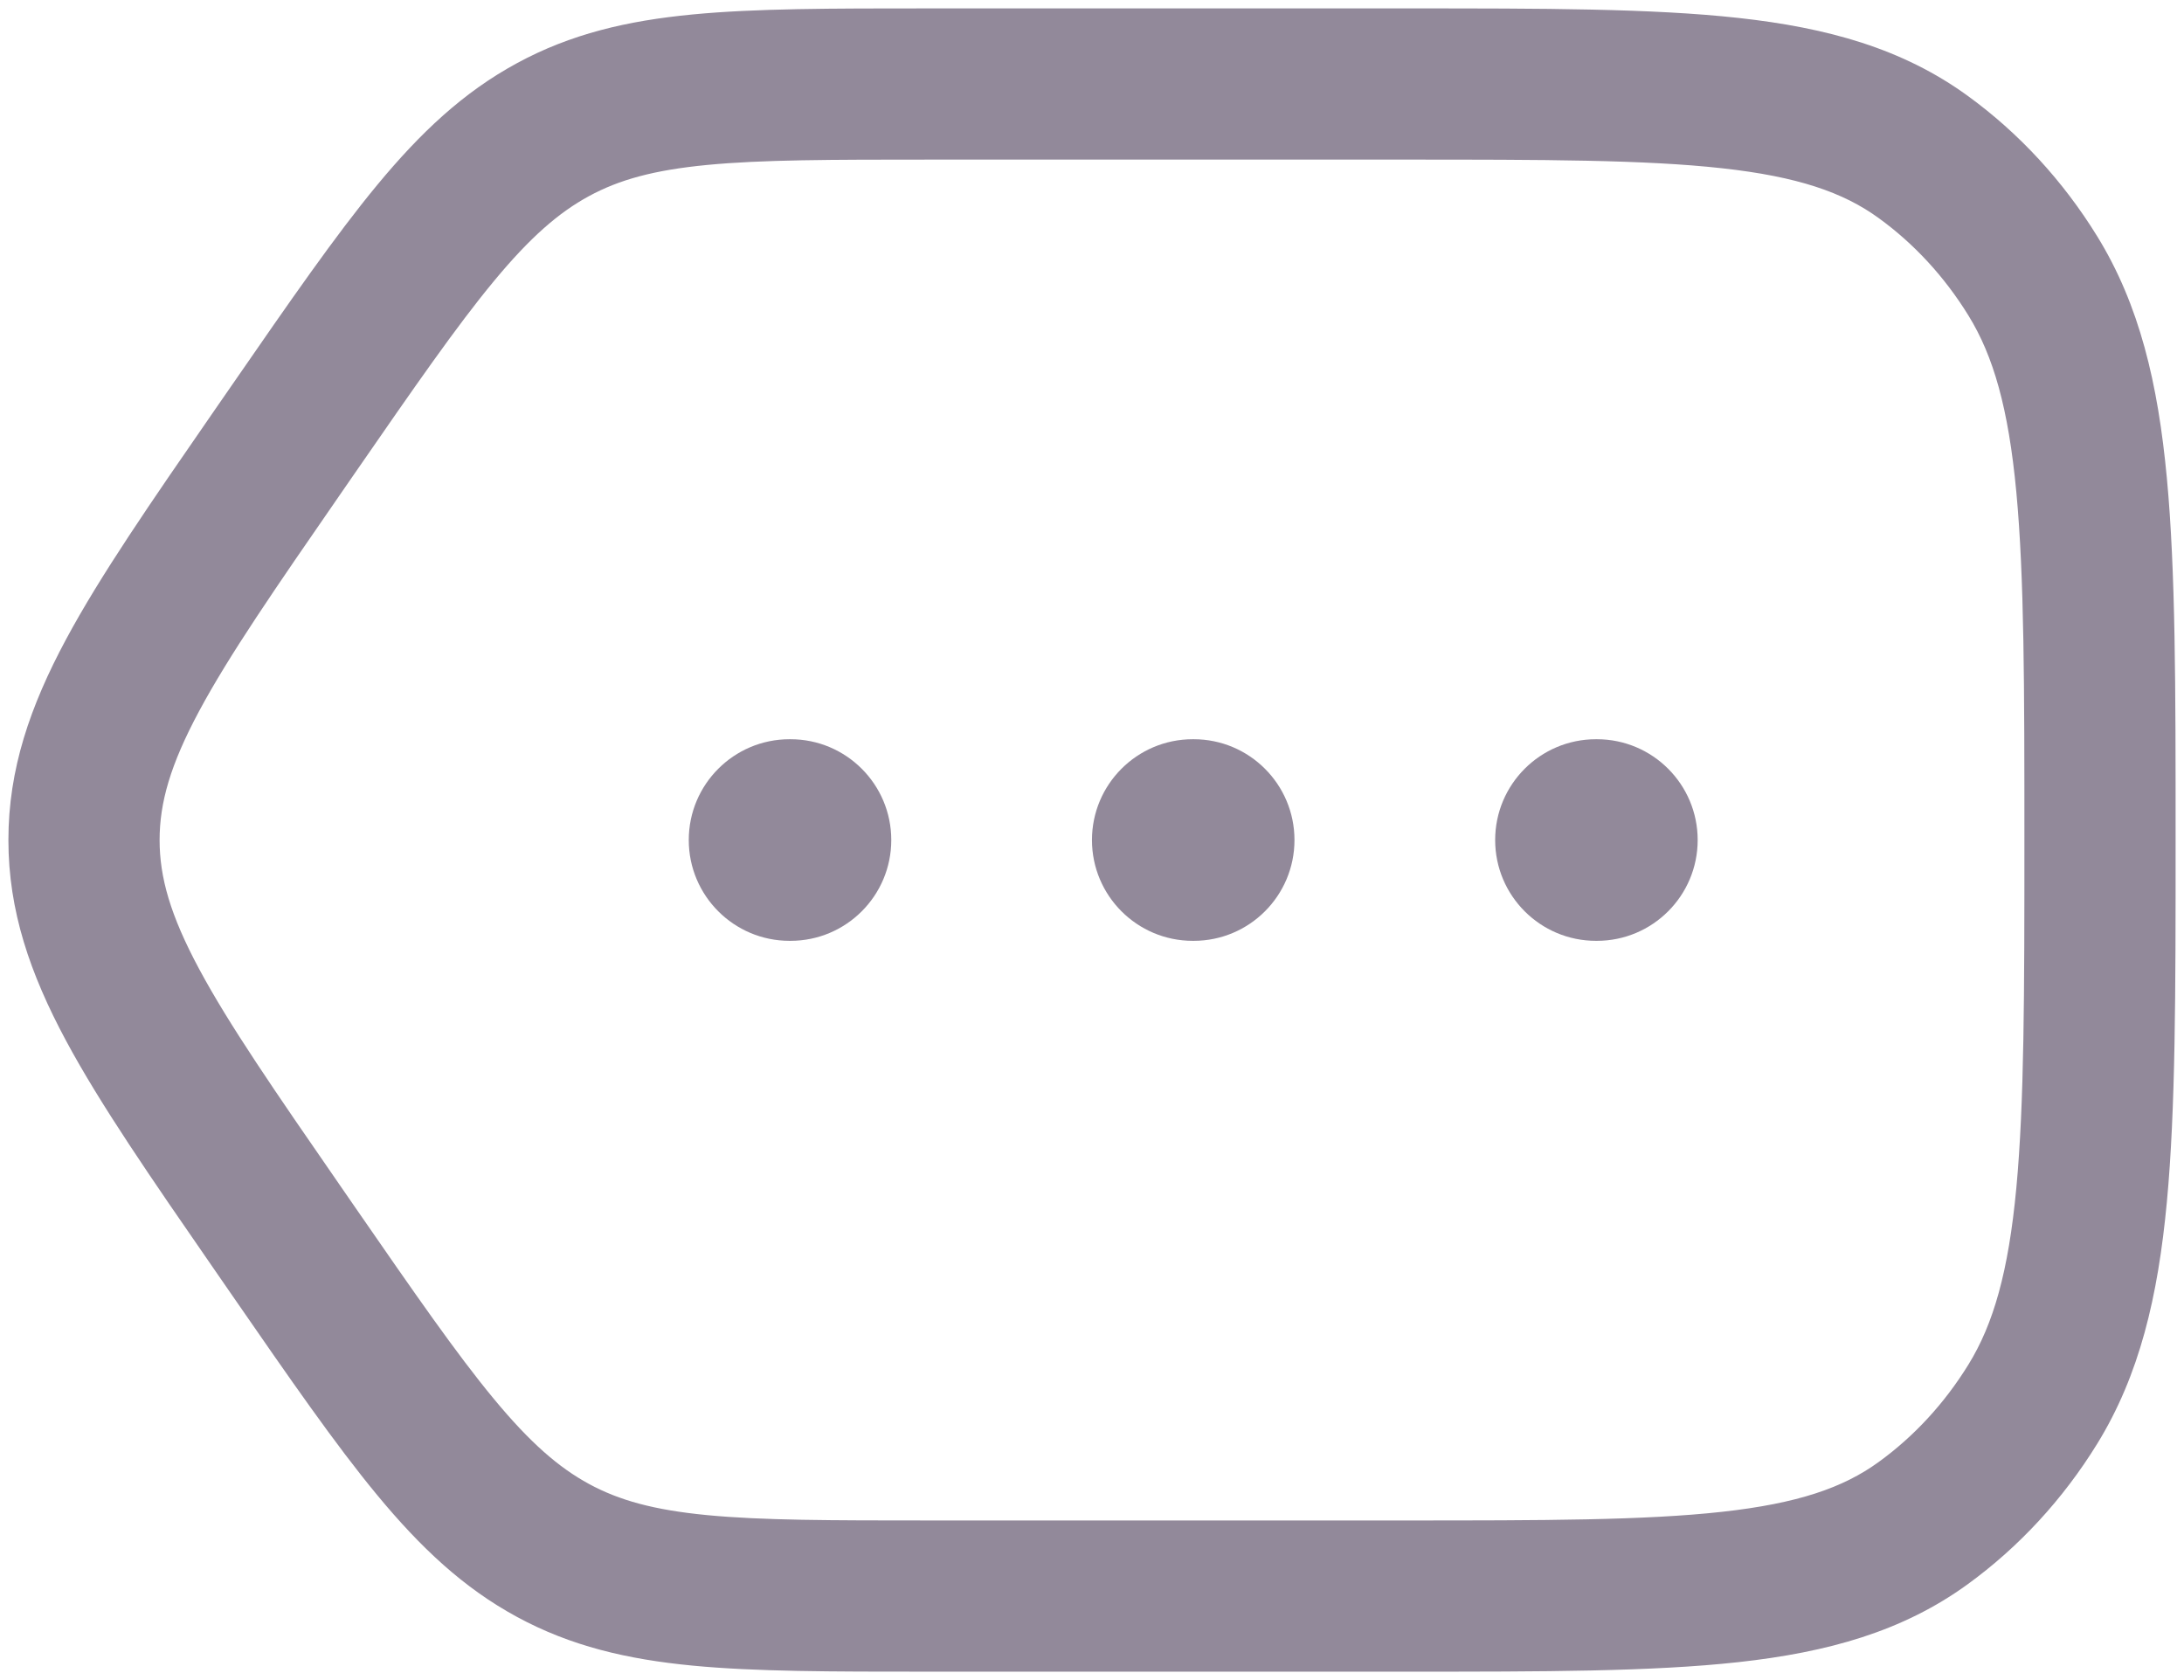 <svg width="65" height="50" viewBox="0 0 65 50" fill="none" xmlns="http://www.w3.org/2000/svg">
<path d="M23.499 22C21.842 22 20.499 23.343 20.499 25C20.499 26.657 21.842 28 23.499 28H23.526C25.183 28 26.526 26.657 26.526 25C26.526 23.343 25.183 22 23.526 22H23.499Z" fill="#92899A"/>
<path d="M32.499 25C32.499 23.343 33.842 22 35.499 22H35.526C37.183 22 38.526 23.343 38.526 25C38.526 26.657 37.183 28 35.526 28H35.499C33.842 28 32.499 26.657 32.499 25Z" fill="#92899A"/>
<path d="M47.499 22C45.842 22 44.499 23.343 44.499 25C44.499 26.657 45.842 28 47.499 28H47.526C49.183 28 50.526 26.657 50.526 25C50.526 23.343 49.183 22 47.526 22H47.499Z" fill="#92899A"/>
<path fill-rule="evenodd" clip-rule="evenodd" d="M41.893 0.25H27.576C24.761 0.25 22.489 0.25 20.614 0.43C18.665 0.617 16.99 1.009 15.386 1.88C13.79 2.745 12.514 3.949 11.228 5.503C9.98 7.01 8.625 8.97 6.929 11.423L6.352 12.257C4.49 14.951 2.985 17.128 1.962 19.034C0.897 21.019 0.25 22.892 0.25 25C0.25 27.108 0.897 28.981 1.962 30.966C2.985 32.872 4.49 35.049 6.352 37.743L6.929 38.578C8.625 41.03 9.98 42.99 11.228 44.497C12.514 46.051 13.79 47.255 15.386 48.12C16.99 48.99 18.665 49.383 20.614 49.57C22.489 49.75 24.761 49.75 27.576 49.75H41.893C45.941 49.75 49.165 49.75 51.743 49.466C54.397 49.173 56.618 48.557 58.553 47.155C60.093 46.038 61.404 44.612 62.418 42.966C63.675 40.925 64.226 38.594 64.49 35.773C64.75 33.005 64.75 29.532 64.75 25.116V24.884C64.75 20.468 64.75 16.995 64.49 14.227C64.226 11.406 63.675 9.075 62.418 7.034C61.404 5.388 60.093 3.961 58.553 2.845C56.618 1.443 54.397 0.827 51.743 0.534C49.165 0.25 45.941 0.25 41.893 0.25ZM17.532 5.835C18.43 5.348 19.46 5.062 21.045 4.909C22.679 4.752 24.735 4.75 27.685 4.75H41.759C45.971 4.75 48.947 4.753 51.249 5.007C53.504 5.256 54.858 5.724 55.912 6.489C56.96 7.248 57.872 8.233 58.587 9.394C59.327 10.596 59.775 12.144 60.01 14.647C60.248 17.18 60.25 20.442 60.25 25C60.25 29.558 60.248 32.819 60.01 35.353C59.775 37.856 59.327 39.404 58.587 40.606C57.872 41.767 56.96 42.752 55.912 43.511C54.858 44.276 53.504 44.744 51.249 44.993C48.947 45.247 45.971 45.25 41.759 45.25H27.685C24.735 45.25 22.679 45.248 21.045 45.091C19.46 44.938 18.43 44.652 17.532 44.165C16.626 43.673 15.777 42.936 14.694 41.627C13.585 40.288 12.34 38.49 10.573 35.935L10.129 35.292C8.174 32.464 6.816 30.495 5.927 28.838C5.066 27.234 4.75 26.107 4.75 25C4.75 23.893 5.066 22.766 5.927 21.162C6.816 19.505 8.174 17.536 10.129 14.708L10.573 14.065C12.34 11.51 13.585 9.712 14.694 8.373C15.777 7.064 16.626 6.327 17.532 5.835Z" fill="#92899A"/>
</svg>
